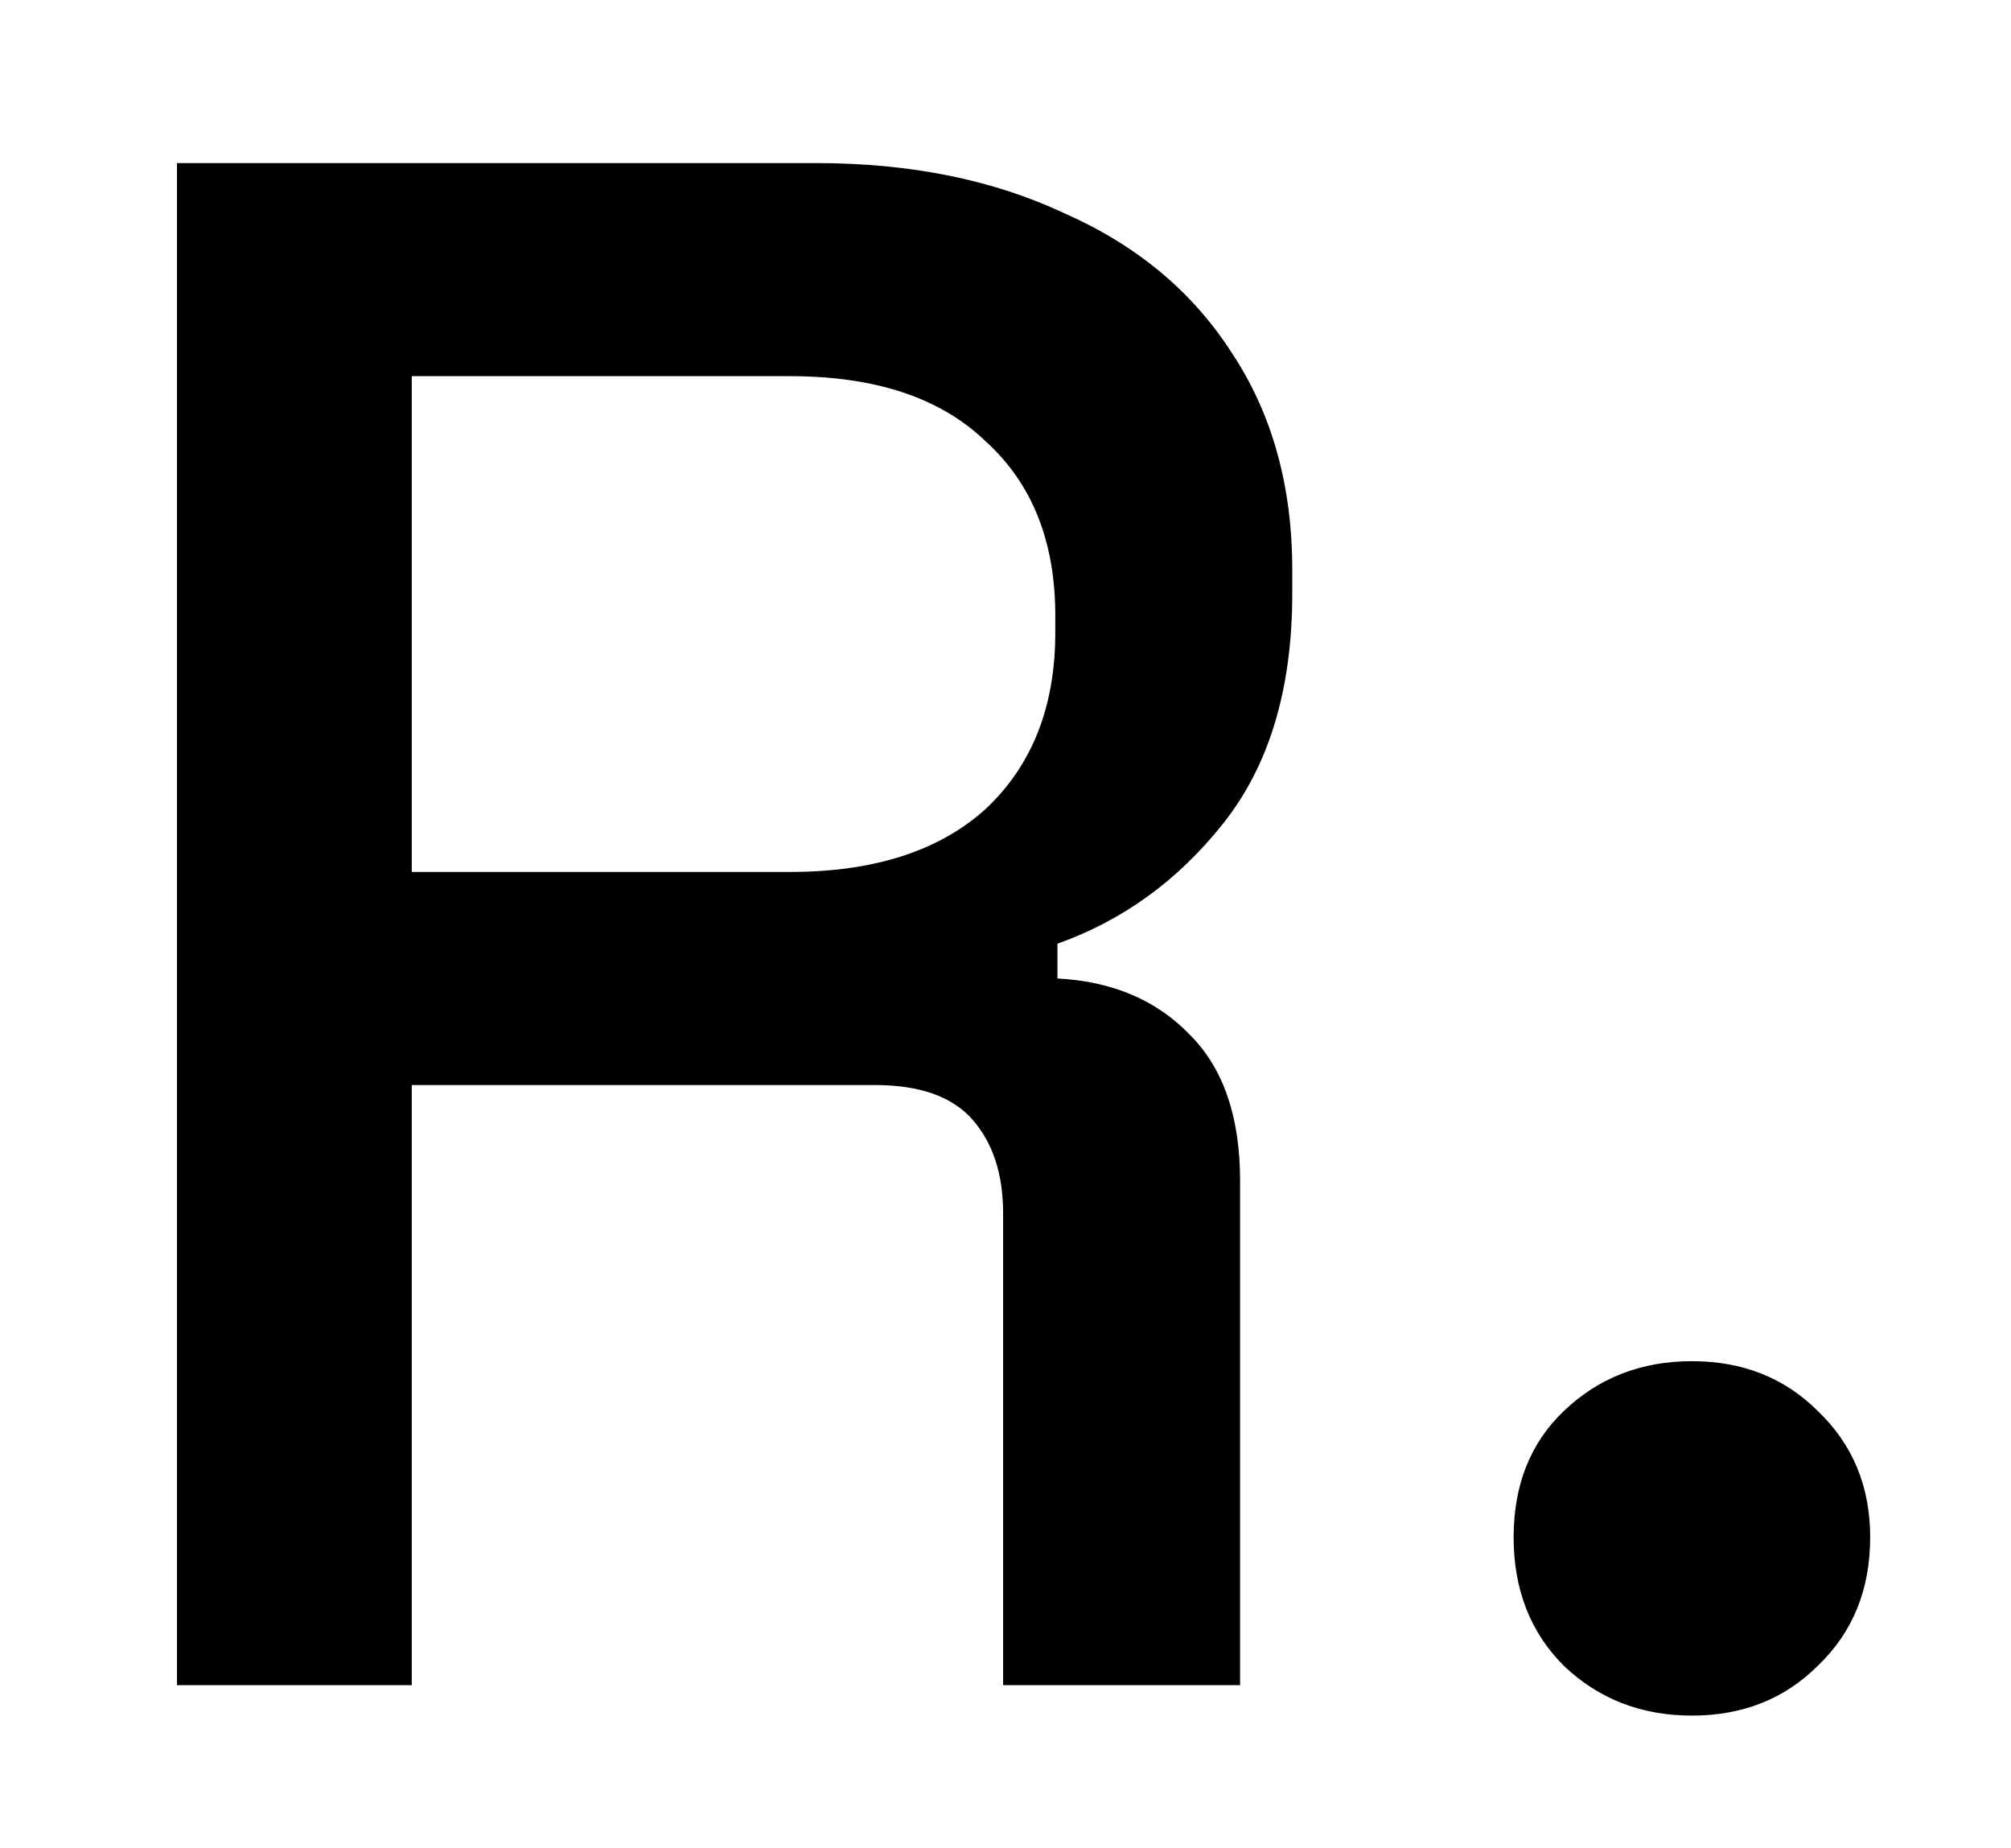 <?xml version="1.0" encoding="UTF-8"?> <svg xmlns="http://www.w3.org/2000/svg" width="37" height="34" viewBox="0 0 37 34" fill="none"><path d="M3.256 31V3H15.016C16.749 3 18.269 3.307 19.576 3.92C20.909 4.507 21.936 5.36 22.656 6.48C23.403 7.6 23.776 8.933 23.776 10.48V10.92C23.776 12.68 23.349 14.093 22.496 15.16C21.669 16.2 20.656 16.933 19.456 17.36V18C20.469 18.053 21.283 18.4 21.896 19.04C22.509 19.653 22.816 20.547 22.816 21.72V31H18.456V22.32C18.456 21.6 18.269 21.027 17.896 20.6C17.523 20.173 16.923 19.96 16.096 19.96H7.576V31H3.256ZM7.576 16.04H14.536C16.083 16.04 17.283 15.653 18.136 14.88C18.989 14.08 19.416 13 19.416 11.64V11.32C19.416 9.96 18.989 8.893 18.136 8.12C17.309 7.32 16.109 6.92 14.536 6.92H7.576V16.04ZM31.129 31.56C30.196 31.56 29.409 31.253 28.769 30.64C28.156 30.027 27.849 29.24 27.849 28.28C27.849 27.32 28.156 26.547 28.769 25.96C29.409 25.347 30.196 25.04 31.129 25.04C32.063 25.04 32.836 25.347 33.449 25.96C34.089 26.573 34.409 27.347 34.409 28.28C34.409 29.24 34.089 30.027 33.449 30.64C32.836 31.253 32.063 31.56 31.129 31.56Z" fill="black"></path></svg> 